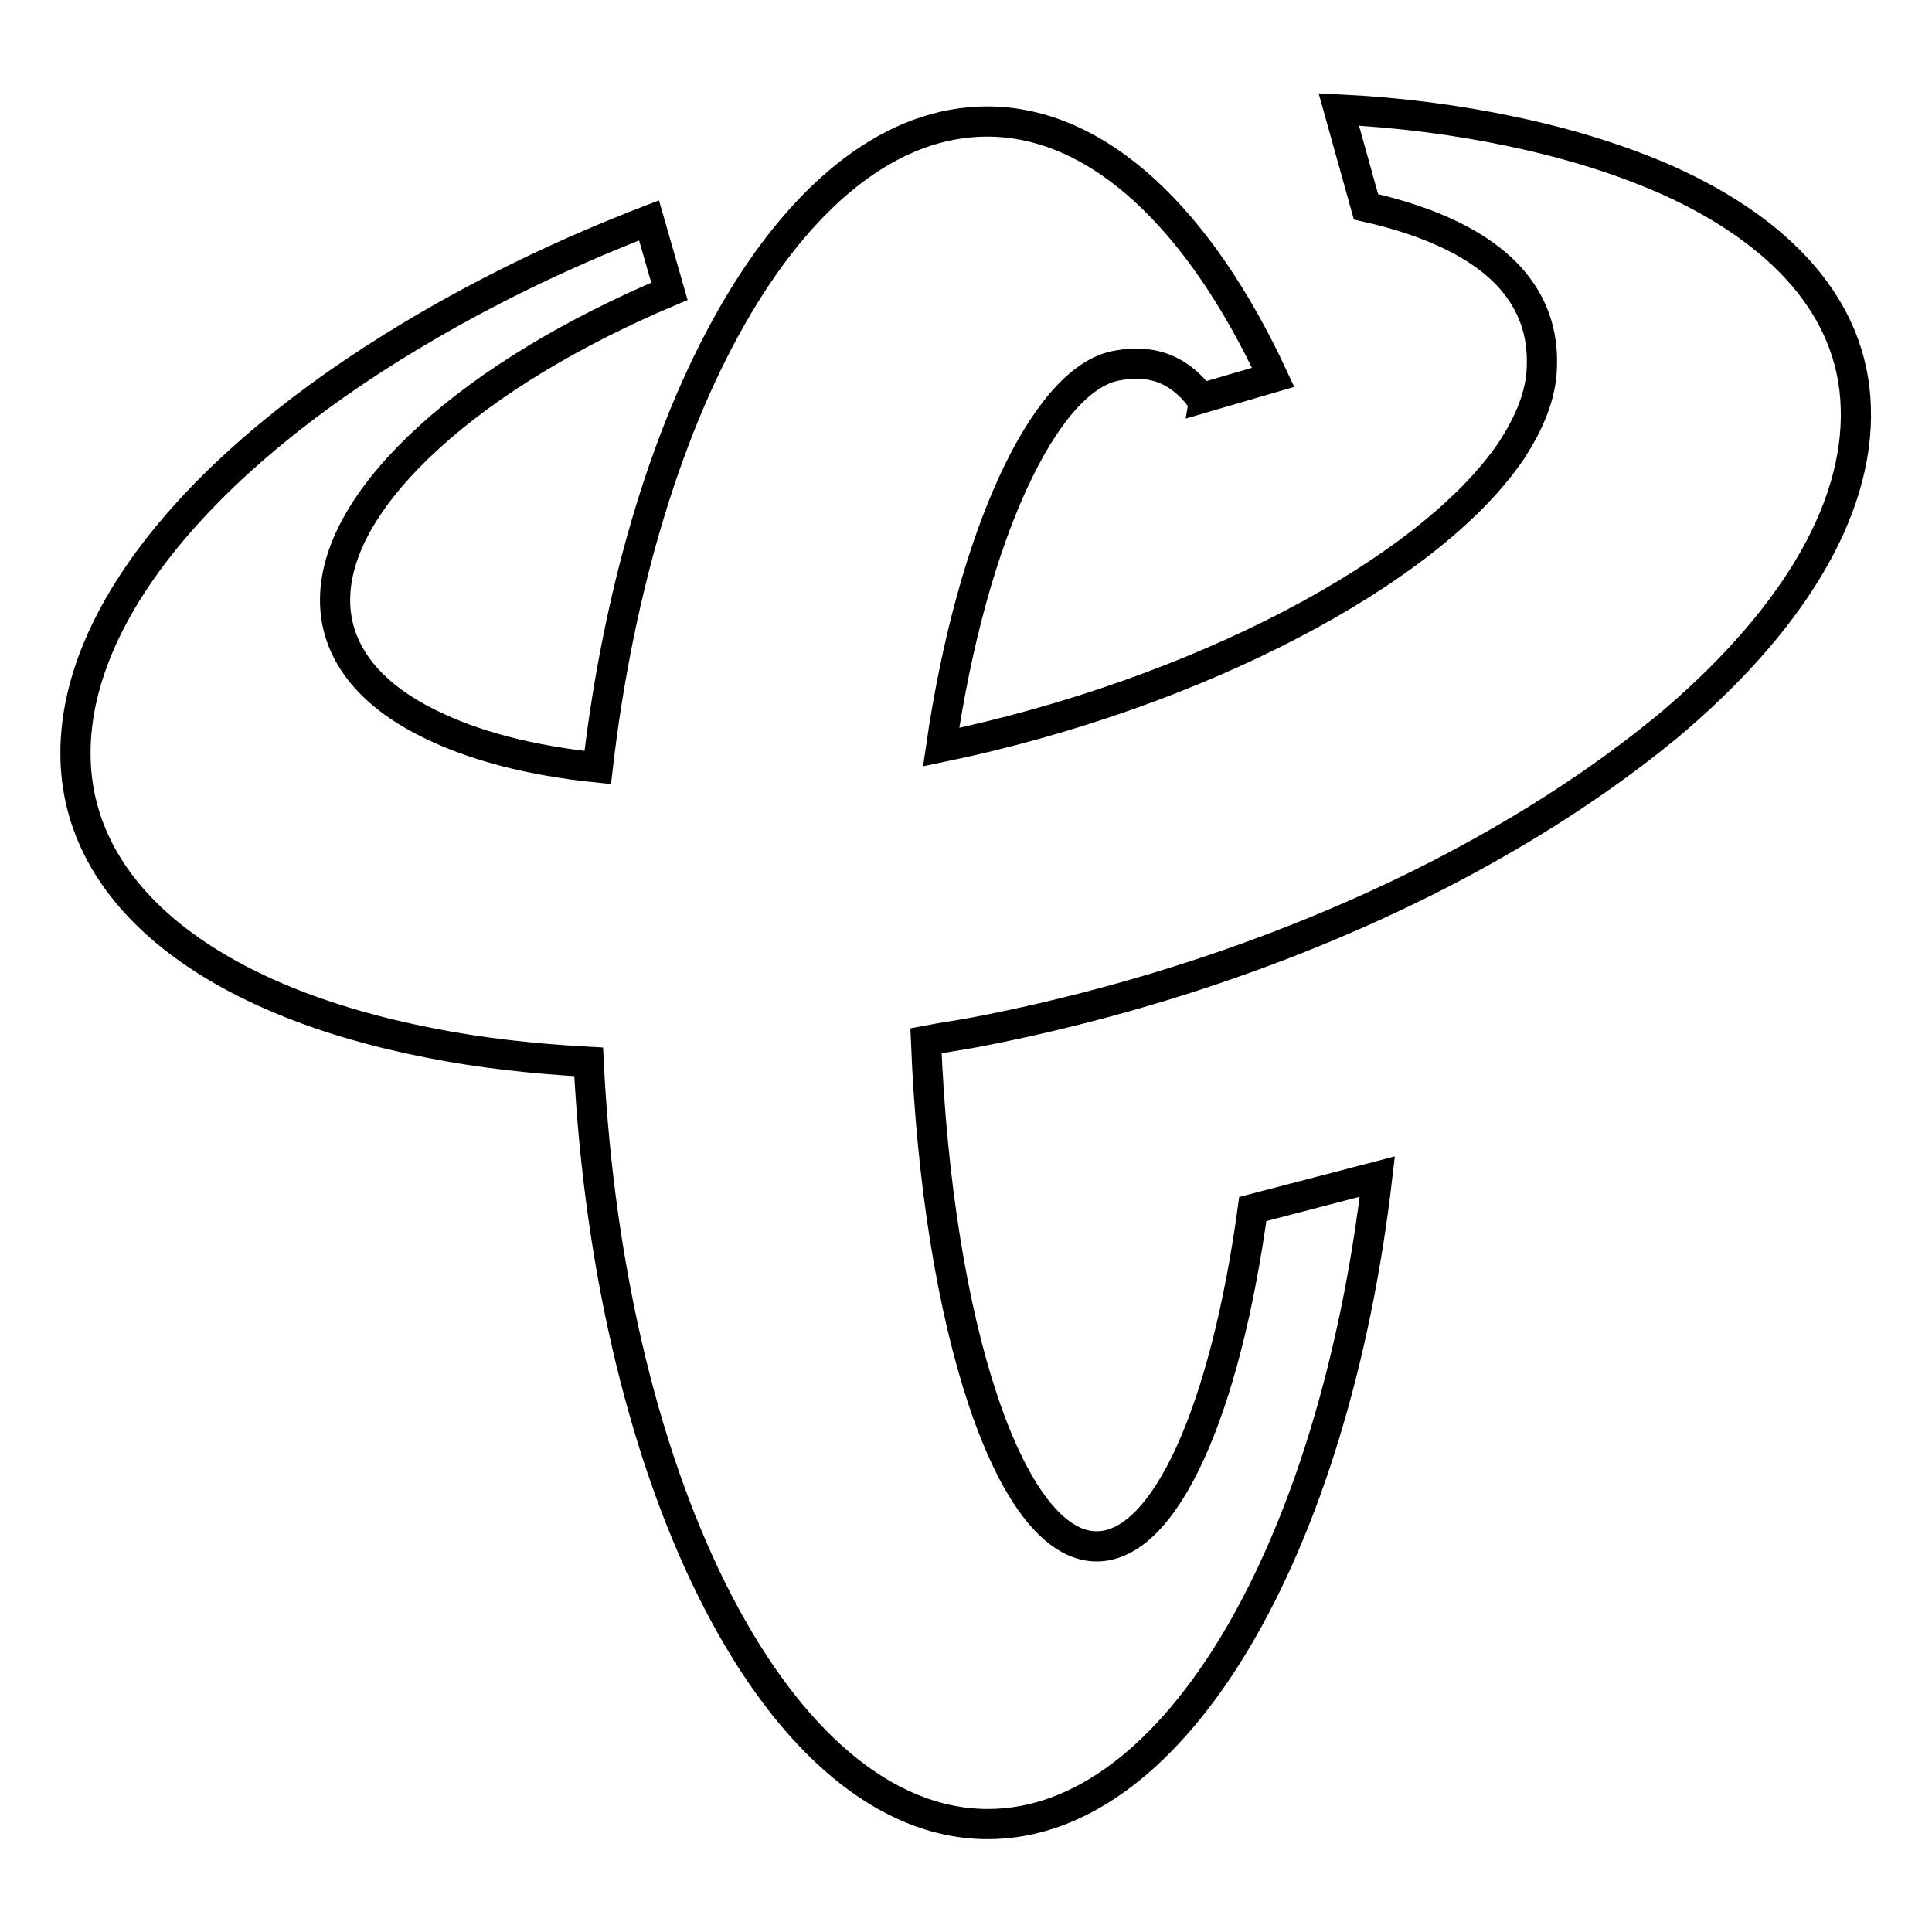 <?xml version="1.0" encoding="utf-8"?>
<!-- Svg Vector Icons : http://www.onlinewebfonts.com/icon -->
<!DOCTYPE svg PUBLIC "-//W3C//DTD SVG 1.1//EN" "http://www.w3.org/Graphics/SVG/1.1/DTD/svg11.dtd">
<svg version="1.1" xmlns="http://www.w3.org/2000/svg" xmlns:xlink="http://www.w3.org/1999/xlink" x="0px" y="0px" viewBox="0 0 256 256" enable-background="new 0 0 256 256" xml:space="preserve">
<g><g><path stroke-width="4" fill-opacity="0" stroke="#000000"  d="M221,23.9c-6.1-2.7-13.1-4.9-20.8-6.5c-7.1-1.5-14.7-2.5-22.8-2.9l3.6,12.9c8.9,2,15.4,5.2,19.2,9.5c2.9,3.3,4.3,7.2,4.1,11.8c-0.1,3.6-1.6,7.3-4.1,11.1c-10.9,16-41.7,32.2-75.5,39.2c4.1-28.2,13.7-48.5,23-50.5c3.4-0.7,7.7-0.6,11.3,4.1c0,0.1,0.1,0.1,0.1,0.2l9.6-2.8c-9.7-20.9-23.1-33.9-37.9-33.9c-24.9,0-45.9,36.6-51.6,85.6c-8.9-0.9-16.5-2.9-22.3-5.8c-8-3.9-12.6-9.6-12.5-16.6c0.1-7,4.8-14.4,12.5-21.4c7.9-7.2,19-13.9,31.8-19.3l-2.7-9.4C75.6,33.2,65.8,37.9,57,43C28.8,59.3,10,80.2,10,99.8c0,19.2,18.6,32.9,47,38.4c6.5,1.3,13.6,2.1,21,2.5c2.8,56.6,25.5,101,52.9,101c24.9,0,45.9-36.7,51.6-85.8l-16.5,4.3c-3.6,26.4-11.5,44.7-20.7,44.7c-11.5,0-21.1-29.3-22.6-67c2.1-0.4,4.2-0.7,6.4-1.1c26.6-5.1,51.3-14.5,71-26.1c7.7-4.5,14.7-9.4,20.8-14.4c16.1-13.5,25.5-28.4,25-42.4C245.5,40.9,236.1,30.7,221,23.9z"/></g></g>
</svg>